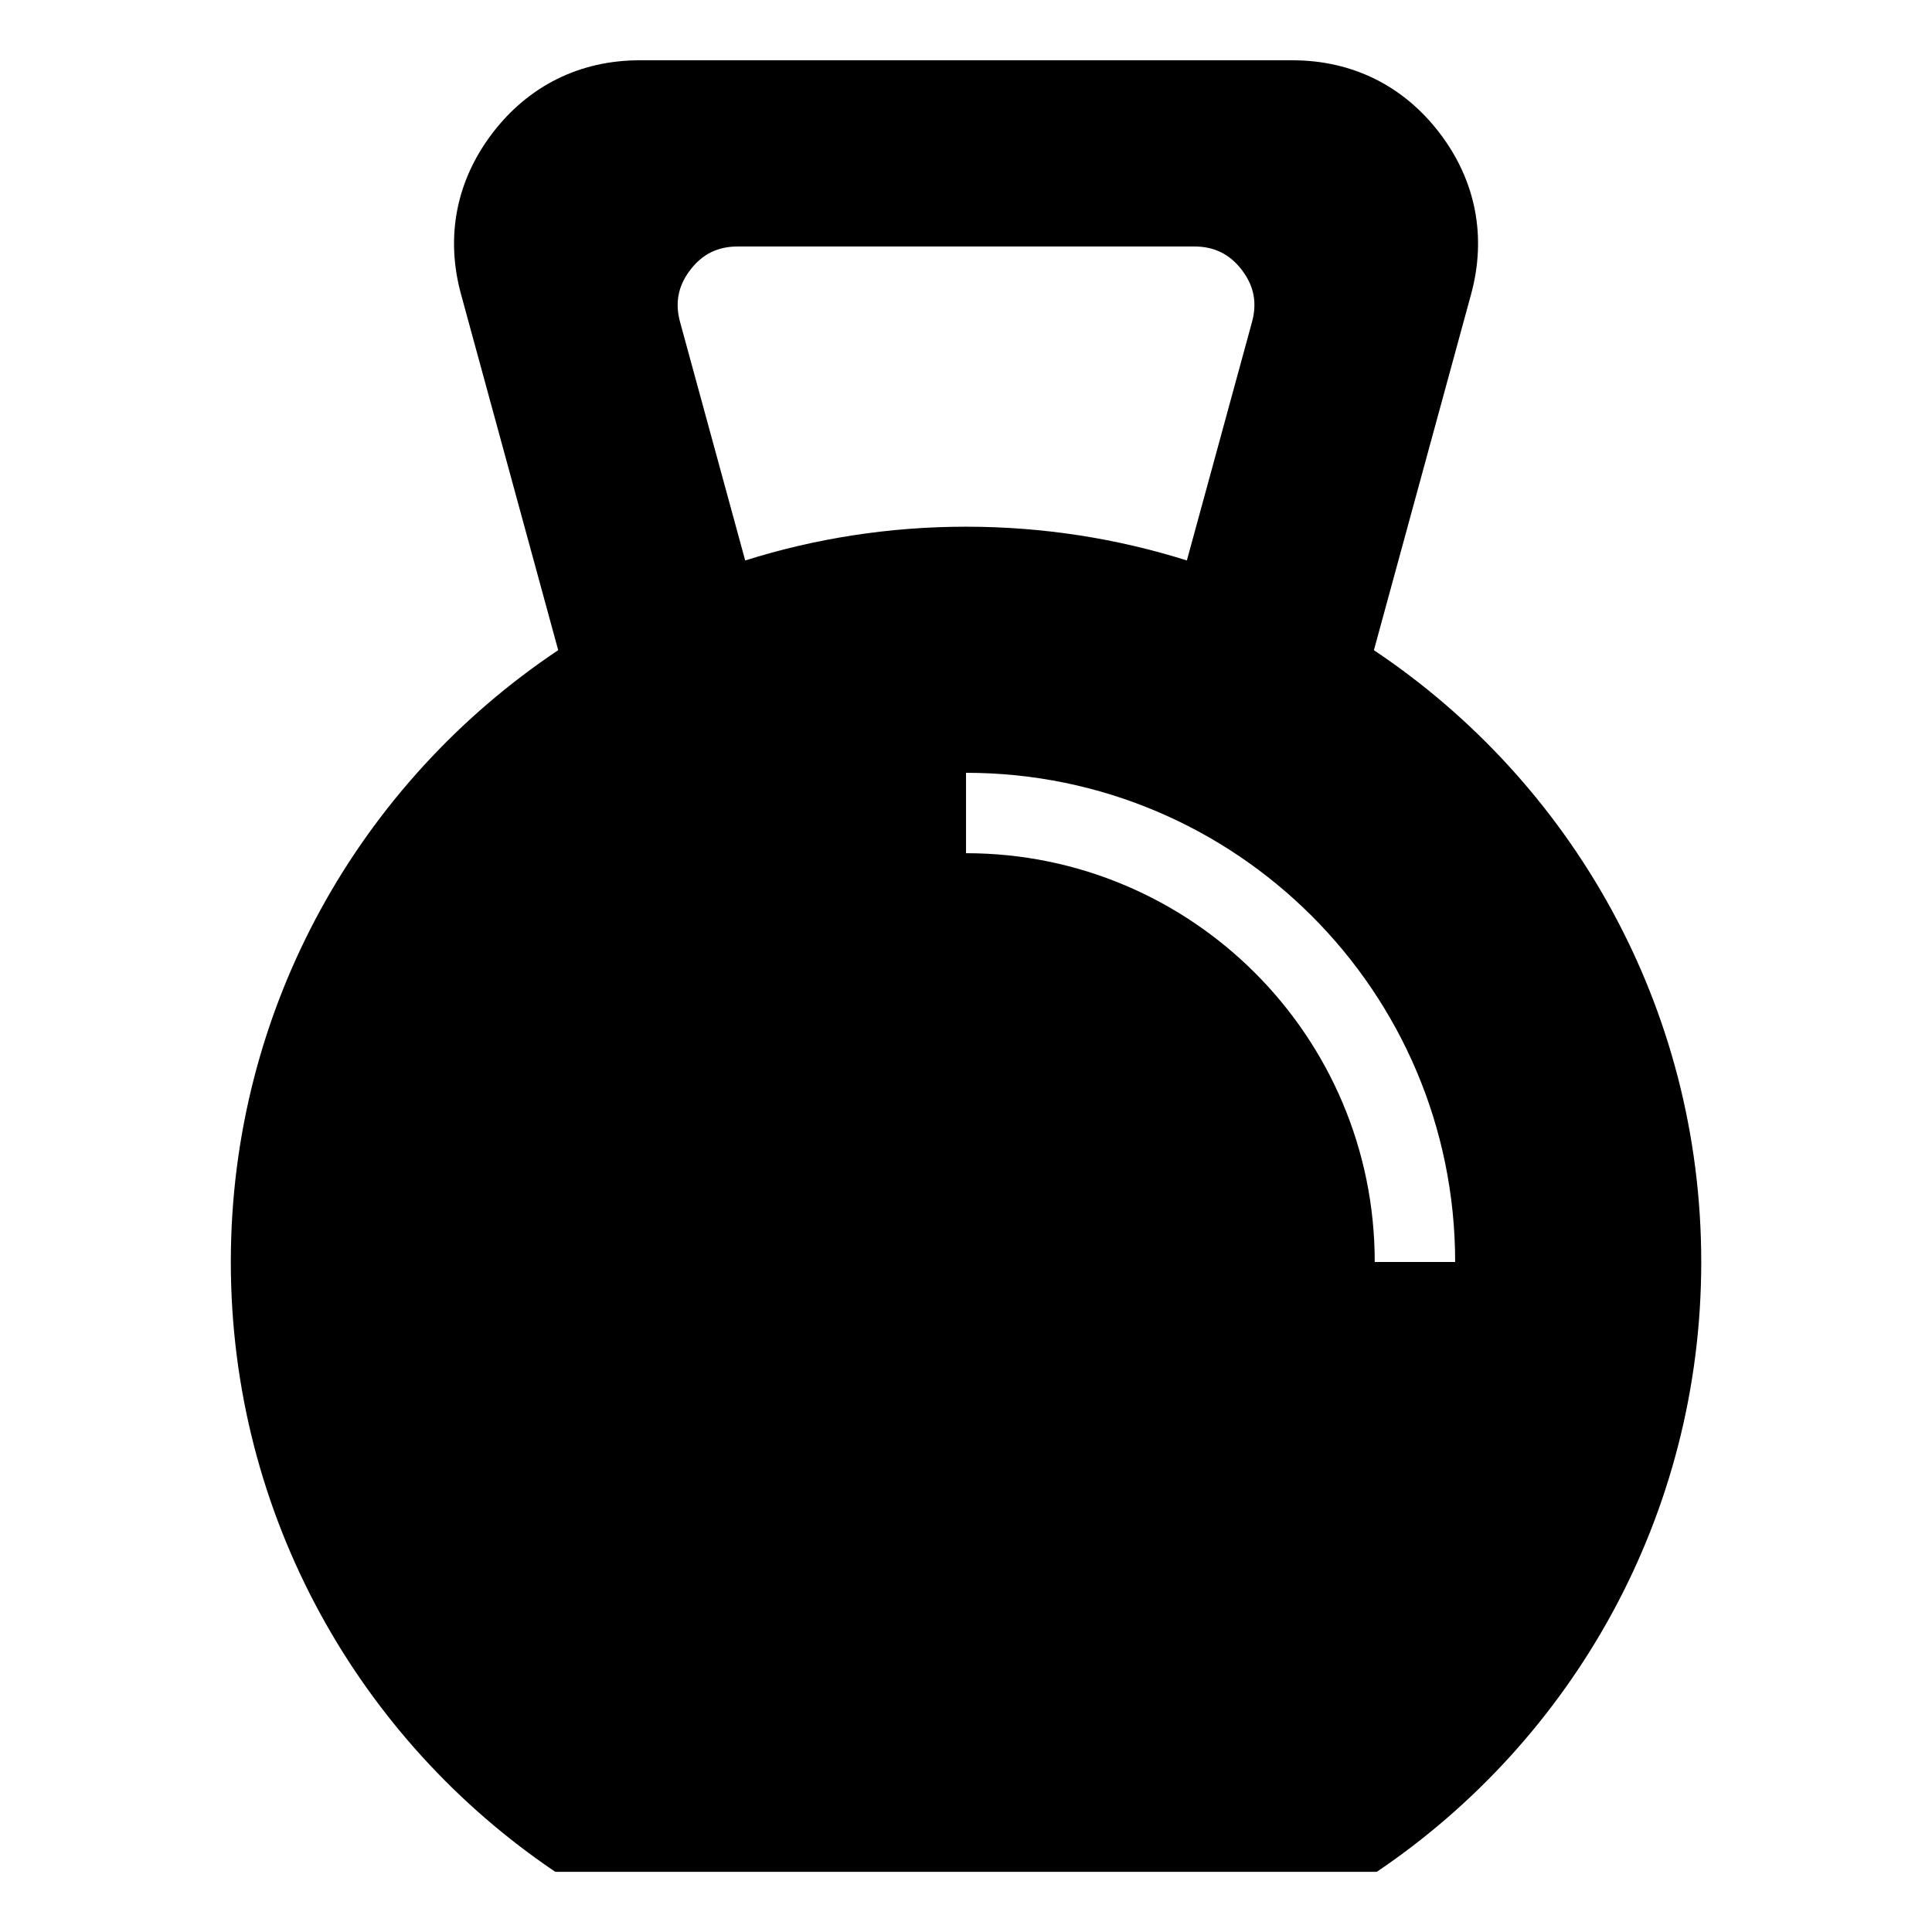 <?xml version="1.0" encoding="UTF-8"?>
<!-- Uploaded to: ICON Repo, www.svgrepo.com, Generator: ICON Repo Mixer Tools -->
<svg fill="#000000" width="800px" height="800px" version="1.1" viewBox="144 144 512 512" xmlns="http://www.w3.org/2000/svg">
 <path d="m400.01 283.58c20.391 0 40.055 3.129 58.523 8.949l17.262-63.195c1.391-5.109 0.516-9.582-2.691-13.785-3.219-4.203-7.301-6.227-12.59-6.227h-121.01c-5.289 0-9.371 2.012-12.59 6.227-3.203 4.203-4.082 8.676-2.691 13.785l17.262 63.195c18.469-5.82 38.117-8.949 58.523-8.949zm0 65.219c35.789 0 68.195 14.512 91.652 37.969 23.457 23.457 37.969 55.863 37.969 91.668h-21.312c0-29.91-12.121-56.996-31.727-76.602-19.602-19.59-46.672-31.727-76.586-31.727v-21.312zm108.08-32.496c52.312 34.93 86.758 94.512 86.758 162.13 0 67.289-34.113 126.61-85.984 161.62h-217.71c-51.871-35.004-85.984-94.328-85.984-161.62 0-67.621 34.461-127.19 86.758-162.13l-25.754-94.328c-4.172-15.25-1.254-30.137 8.344-42.715 9.598-12.559 23.199-19.285 38.996-19.285h173c15.809 0 29.414 6.727 38.996 19.285 9.598 12.559 12.5 27.465 8.344 42.715l-25.754 94.328z" fill-rule="evenodd"/>
</svg>